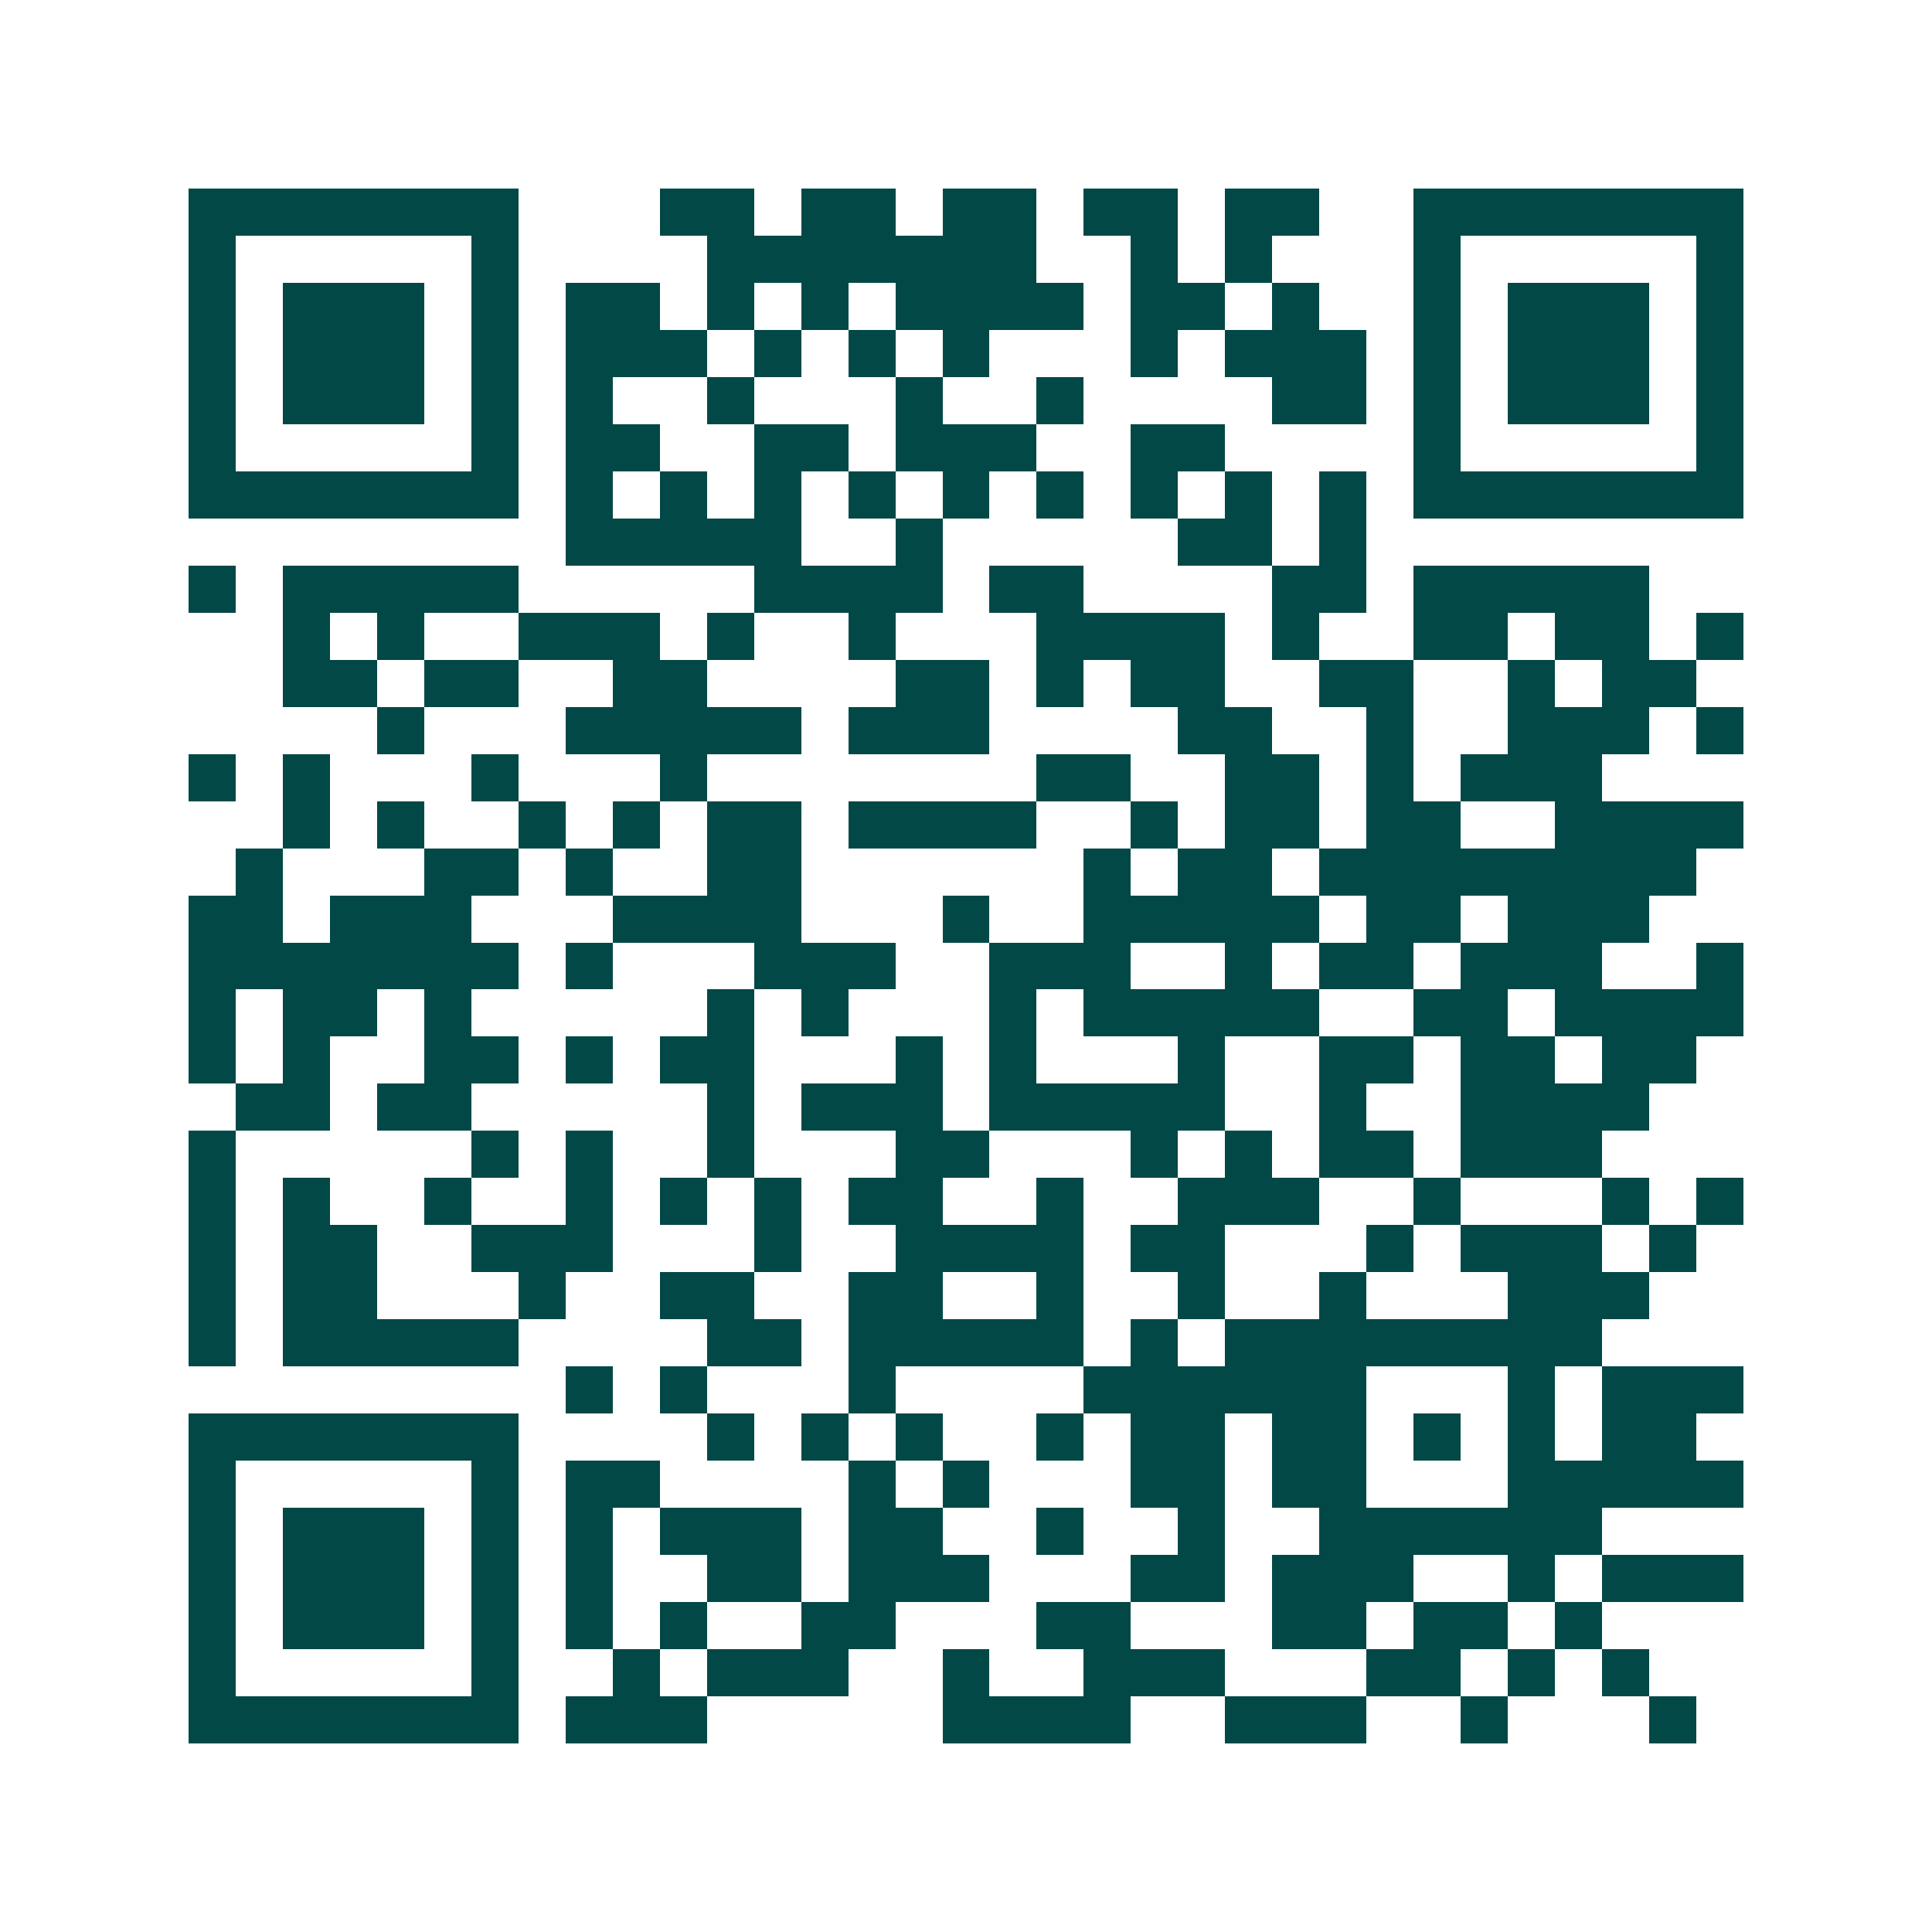 <svg xmlns="http://www.w3.org/2000/svg" width="200" height="200" viewBox="0 0 41 41" shape-rendering="crispEdges"><path fill="#ffffff" d="M0 0h41v41H0z"/><path stroke="#014847" d="M4 4.5h7m3 0h2m1 0h2m1 0h2m1 0h2m1 0h2m2 0h7M4 5.5h1m5 0h1m4 0h7m2 0h1m1 0h1m3 0h1m5 0h1M4 6.5h1m1 0h3m1 0h1m1 0h2m1 0h1m1 0h1m1 0h4m1 0h2m1 0h1m2 0h1m1 0h3m1 0h1M4 7.5h1m1 0h3m1 0h1m1 0h3m1 0h1m1 0h1m1 0h1m3 0h1m1 0h3m1 0h1m1 0h3m1 0h1M4 8.5h1m1 0h3m1 0h1m1 0h1m2 0h1m3 0h1m2 0h1m4 0h2m1 0h1m1 0h3m1 0h1M4 9.5h1m5 0h1m1 0h2m2 0h2m1 0h3m2 0h2m4 0h1m5 0h1M4 10.5h7m1 0h1m1 0h1m1 0h1m1 0h1m1 0h1m1 0h1m1 0h1m1 0h1m1 0h1m1 0h7M12 11.5h5m2 0h1m5 0h2m1 0h1M4 12.5h1m1 0h5m5 0h4m1 0h2m4 0h2m1 0h5M6 13.5h1m1 0h1m2 0h3m1 0h1m2 0h1m3 0h4m1 0h1m2 0h2m1 0h2m1 0h1M6 14.5h2m1 0h2m2 0h2m4 0h2m1 0h1m1 0h2m2 0h2m2 0h1m1 0h2M8 15.5h1m3 0h5m1 0h3m4 0h2m2 0h1m2 0h3m1 0h1M4 16.5h1m1 0h1m3 0h1m3 0h1m7 0h2m2 0h2m1 0h1m1 0h3M6 17.5h1m1 0h1m2 0h1m1 0h1m1 0h2m1 0h4m2 0h1m1 0h2m1 0h2m2 0h4M5 18.5h1m3 0h2m1 0h1m2 0h2m6 0h1m1 0h2m1 0h8M4 19.5h2m1 0h3m3 0h4m3 0h1m2 0h5m1 0h2m1 0h3M4 20.5h7m1 0h1m3 0h3m2 0h3m2 0h1m1 0h2m1 0h3m2 0h1M4 21.5h1m1 0h2m1 0h1m5 0h1m1 0h1m3 0h1m1 0h5m2 0h2m1 0h4M4 22.5h1m1 0h1m2 0h2m1 0h1m1 0h2m3 0h1m1 0h1m3 0h1m2 0h2m1 0h2m1 0h2M5 23.5h2m1 0h2m5 0h1m1 0h3m1 0h5m2 0h1m2 0h4M4 24.5h1m5 0h1m1 0h1m2 0h1m3 0h2m3 0h1m1 0h1m1 0h2m1 0h3M4 25.5h1m1 0h1m2 0h1m2 0h1m1 0h1m1 0h1m1 0h2m2 0h1m2 0h3m2 0h1m3 0h1m1 0h1M4 26.5h1m1 0h2m2 0h3m3 0h1m2 0h4m1 0h2m3 0h1m1 0h3m1 0h1M4 27.5h1m1 0h2m3 0h1m2 0h2m2 0h2m2 0h1m2 0h1m2 0h1m3 0h3M4 28.5h1m1 0h5m4 0h2m1 0h5m1 0h1m1 0h8M12 29.5h1m1 0h1m3 0h1m4 0h6m3 0h1m1 0h3M4 30.5h7m4 0h1m1 0h1m1 0h1m2 0h1m1 0h2m1 0h2m1 0h1m1 0h1m1 0h2M4 31.5h1m5 0h1m1 0h2m4 0h1m1 0h1m3 0h2m1 0h2m3 0h5M4 32.5h1m1 0h3m1 0h1m1 0h1m1 0h3m1 0h2m2 0h1m2 0h1m2 0h6M4 33.5h1m1 0h3m1 0h1m1 0h1m2 0h2m1 0h3m3 0h2m1 0h3m2 0h1m1 0h3M4 34.5h1m1 0h3m1 0h1m1 0h1m1 0h1m2 0h2m3 0h2m3 0h2m1 0h2m1 0h1M4 35.5h1m5 0h1m2 0h1m1 0h3m2 0h1m2 0h3m3 0h2m1 0h1m1 0h1M4 36.5h7m1 0h3m5 0h4m2 0h3m2 0h1m3 0h1"/></svg>
